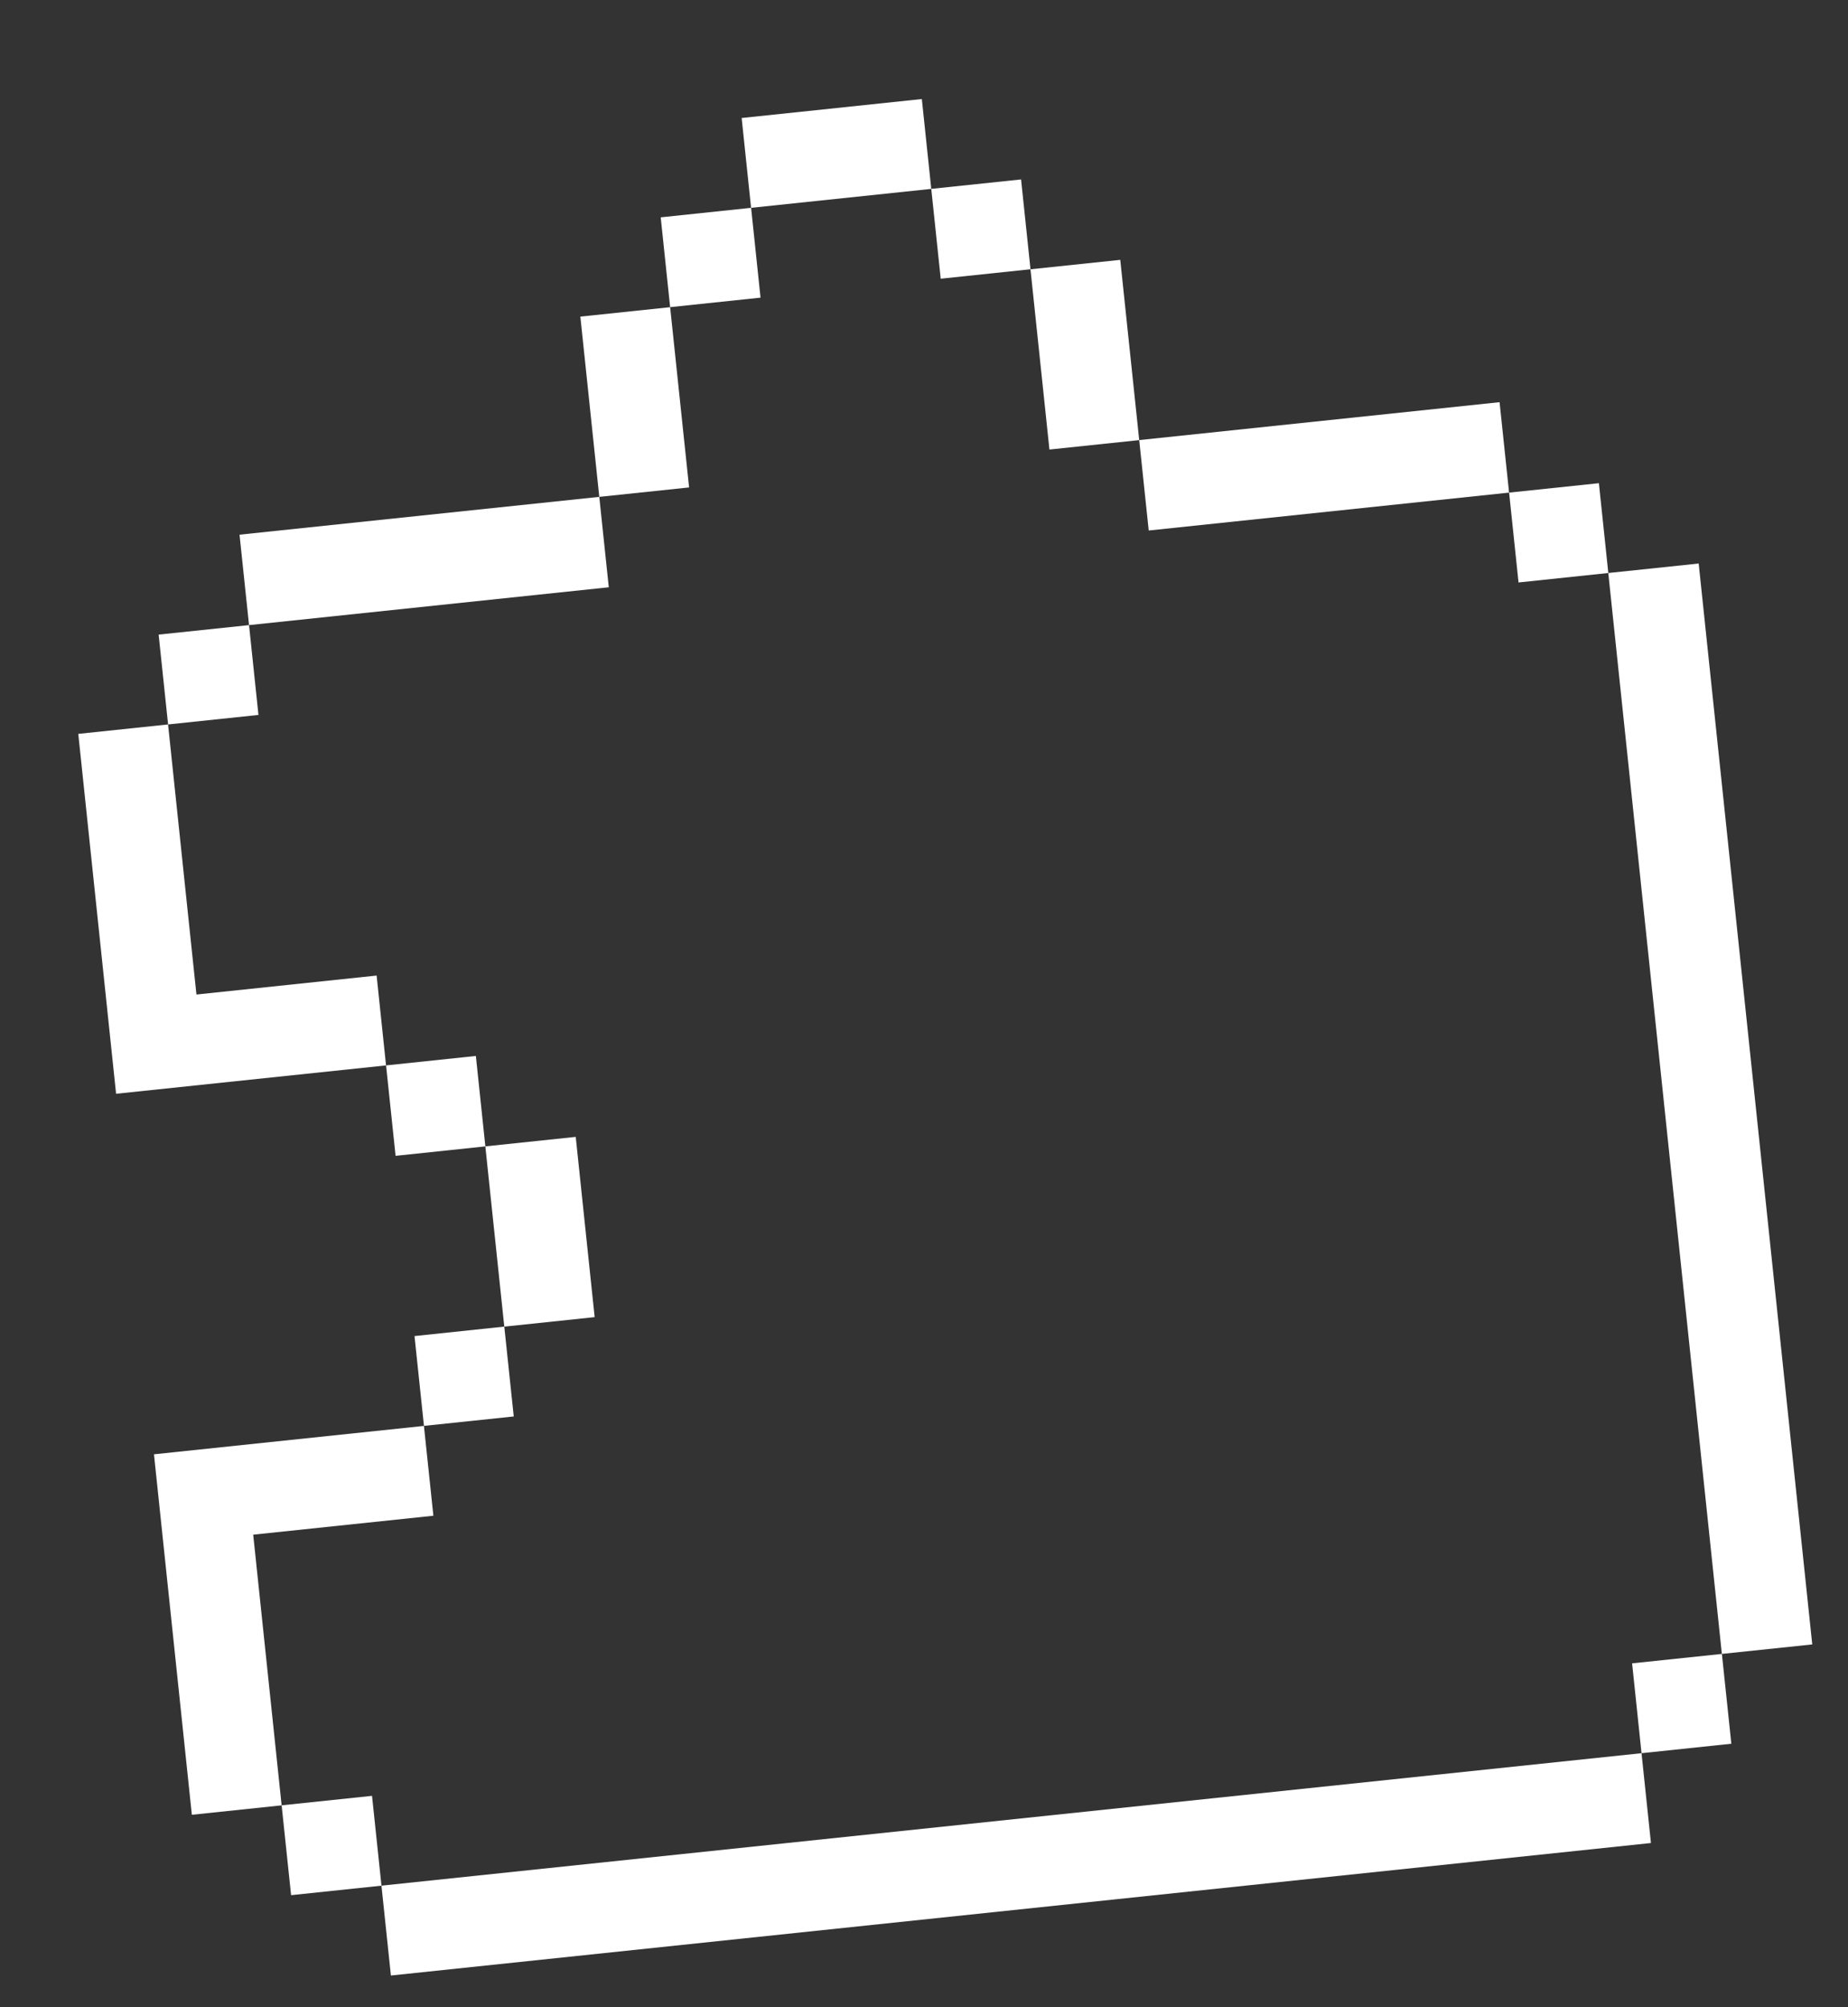 <svg width="70" height="76" viewBox="0 0 70 76" fill="none" xmlns="http://www.w3.org/2000/svg">
<rect x="0" y="0" width="70" height="76" fill="#333333" stroke="none"/>
<path d="M60.92 21.696L64.344 21.337L68.646 62.264L65.222 62.623L60.92 21.696Z" fill="white"/>
<path d="M61.822 62.98L65.223 62.623L65.581 66.024L62.179 66.382L61.822 62.98Z" fill="white"/>
<path d="M57.163 18.652L60.564 18.295L60.921 21.696L57.52 22.054L57.163 18.652Z" fill="white"/>
<path d="M14.449 71.398L62.179 66.382L62.536 69.783L14.807 74.8L14.449 71.398Z" fill="white"/>
<path d="M43.152 16.663L56.802 15.228L57.162 18.652L43.512 20.087L43.152 16.663Z" fill="white"/>
<path d="M39.033 10.196L42.434 9.839L43.152 16.664L39.751 17.021L39.033 10.196Z" fill="white"/>
<path d="M35.275 7.151L38.677 6.794L39.034 10.195L35.633 10.553L35.275 7.151Z" fill="white"/>
<path d="M28.093 4.468L34.918 3.75L35.275 7.152L28.45 7.869L28.093 4.468Z" fill="white"/>
<path d="M25.027 8.229L28.451 7.869L28.808 11.27L25.384 11.63L25.027 8.229Z" fill="white"/>
<path d="M21.983 11.988L25.384 11.631L26.102 18.456L22.7 18.813L21.983 11.988Z" fill="white"/>
<path d="M18.384 43.406L21.808 43.046L22.525 49.871L19.102 50.231L18.384 43.406Z" fill="white"/>
<path d="M15.701 50.588L19.102 50.23L19.46 53.632L16.059 53.989L15.701 50.588Z" fill="white"/>
<path d="M14.624 40.34L18.025 39.982L18.385 43.406L14.984 43.764L14.624 40.34Z" fill="white"/>
<path d="M9.073 20.245L22.7 18.813L23.06 22.236L9.433 23.669L9.073 20.245Z" fill="white"/>
<path d="M7.441 37.656L6.366 27.43L2.965 27.787L4.397 41.414L14.623 40.34L14.266 36.938L7.441 37.656Z" fill="white"/>
<path d="M10.668 68.356L14.092 67.997L14.45 71.398L11.026 71.758L10.668 68.356Z" fill="white"/>
<path d="M6.009 24.028L9.433 23.669L9.79 27.07L6.367 27.43L6.009 24.028Z" fill="white"/>
<path d="M9.591 58.108L16.416 57.391L16.058 53.99L5.832 55.065L7.267 68.714L10.668 68.357L9.591 58.108Z" fill="white"/>
</svg>
